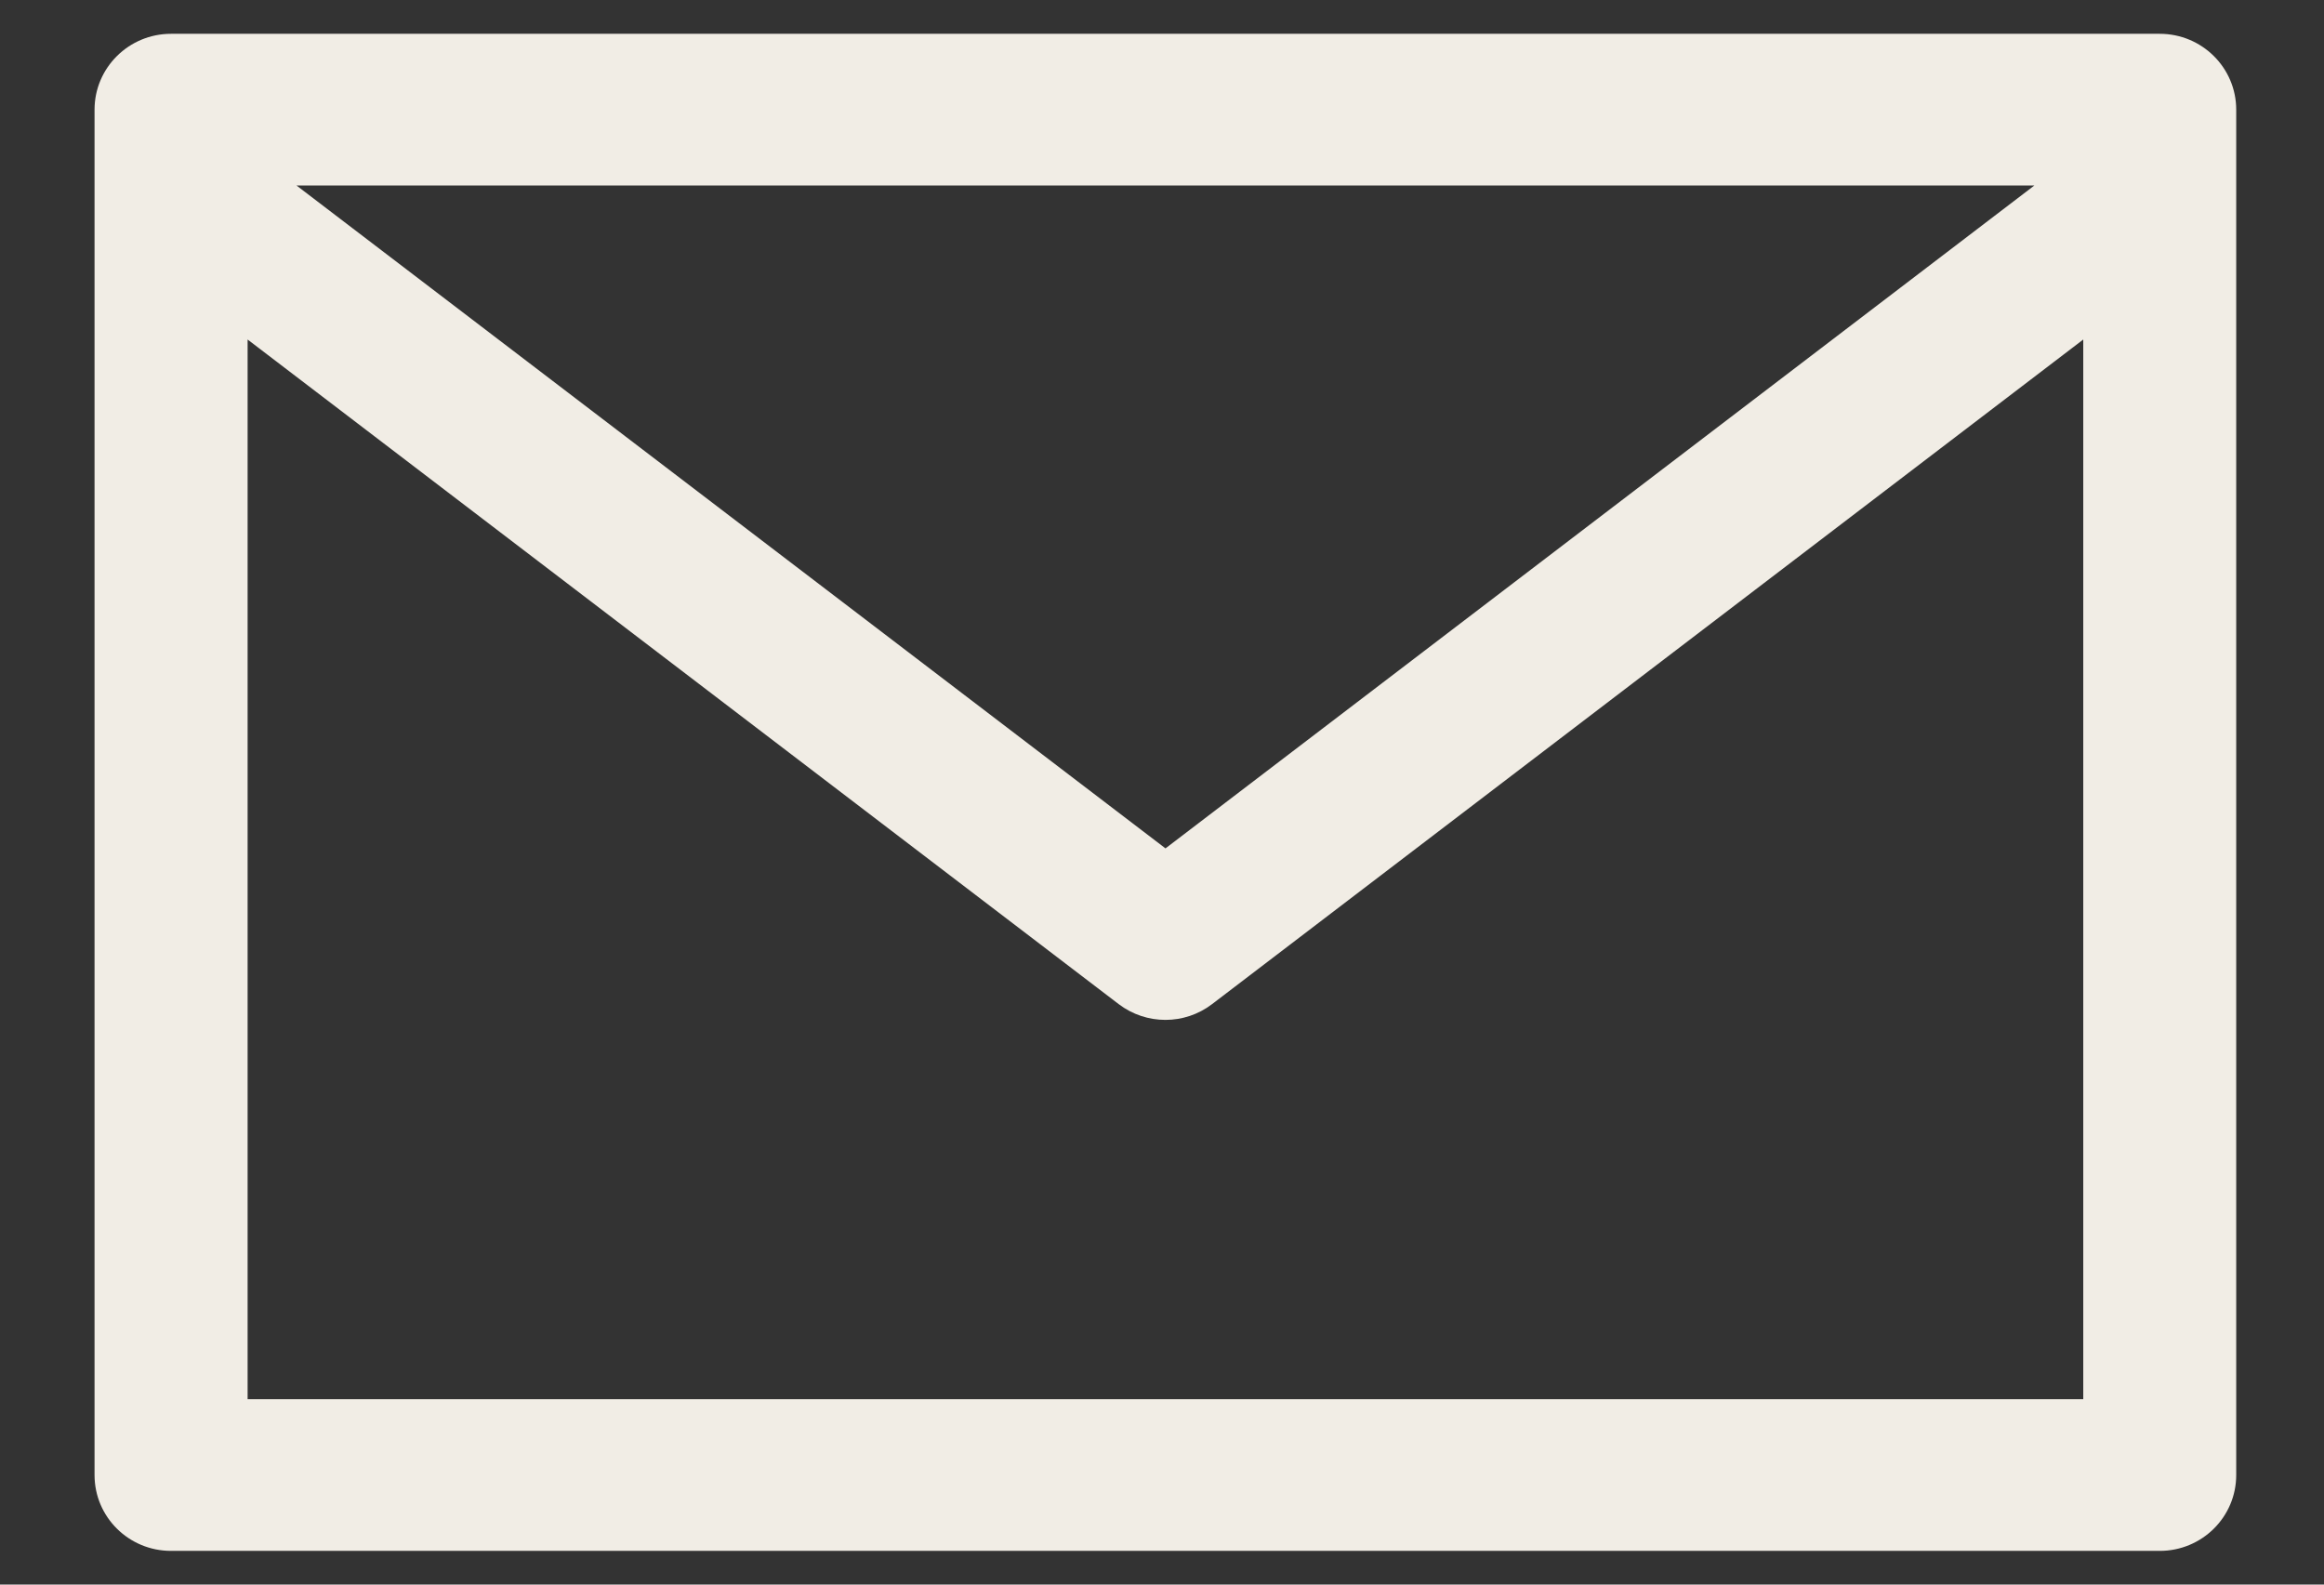 <svg width="22" height="15" viewBox="0 0 22 15" fill="none" xmlns="http://www.w3.org/2000/svg">
<rect x="0" y="0" width="22" height="15" fill="#333333" stroke="none"/>
<path fill-rule="evenodd" clip-rule="evenodd" d="M20.445 0.32H1.619C1.219 0.32 0.895 0.642 0.895 1.038V13.963C0.895 14.36 1.219 14.681 1.619 14.681H20.445C20.845 14.681 21.169 14.36 21.169 13.963V1.038C21.169 0.642 20.845 0.32 20.445 0.32ZM19.258 1.756L11.033 8.031L2.807 1.756H19.258ZM2.344 13.245H19.721V3.214L11.473 9.506C11.213 9.704 10.852 9.704 10.591 9.506L2.344 3.214V13.245Z" fill="#F1EDE5"/>
</svg>
